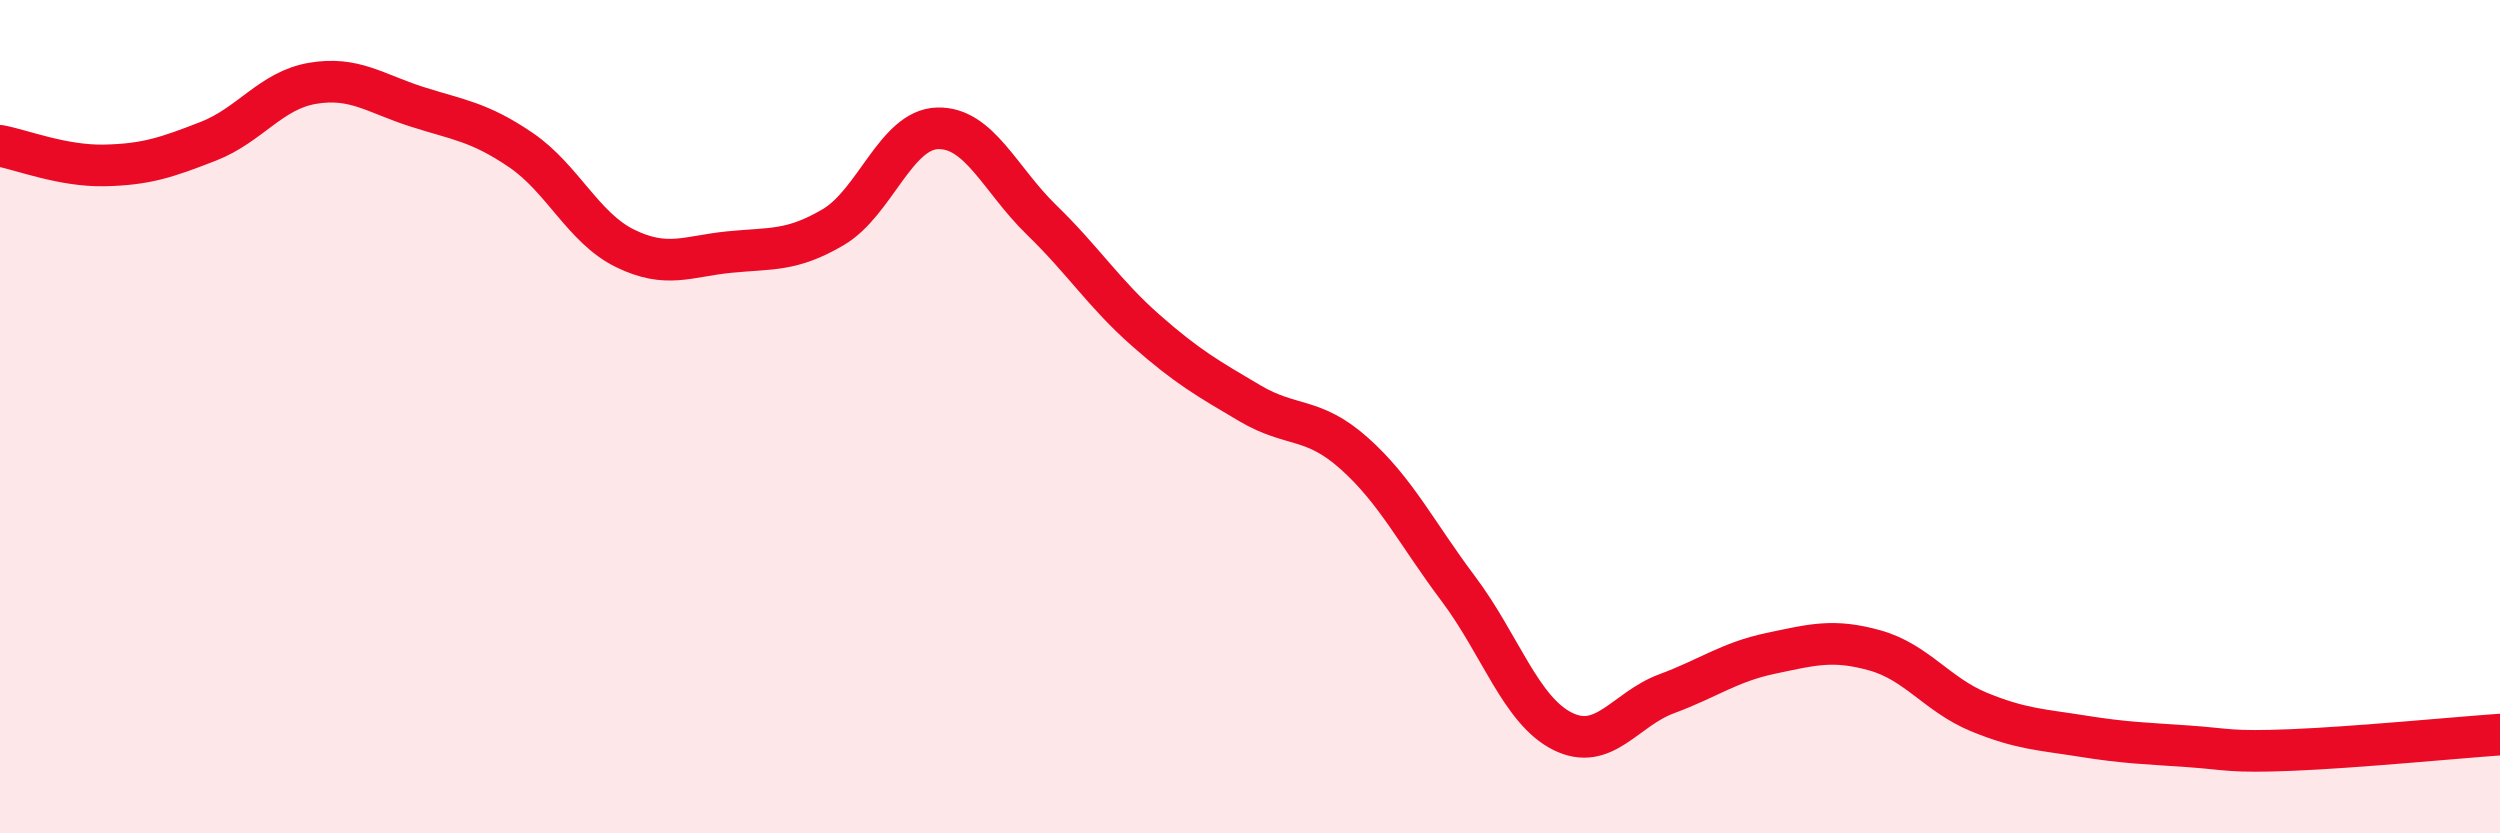 
    <svg width="60" height="20" viewBox="0 0 60 20" xmlns="http://www.w3.org/2000/svg">
      <path
        d="M 0,3.5 C 0.5,3.59 1.5,3.99 2.5,3.97 C 3.5,3.95 4,3.78 5,3.39 C 6,3 6.5,2.17 7.5,2 C 8.5,1.83 9,2.24 10,2.56 C 11,2.88 11.5,2.92 12.5,3.6 C 13.5,4.28 14,5.47 15,5.96 C 16,6.45 16.5,6.15 17.5,6.05 C 18.5,5.95 19,6.04 20,5.45 C 21,4.86 21.5,3.11 22.5,3.08 C 23.5,3.05 24,4.31 25,5.28 C 26,6.25 26.5,7.05 27.5,7.93 C 28.5,8.81 29,9.09 30,9.68 C 31,10.27 31.5,9.99 32.5,10.88 C 33.5,11.77 34,12.8 35,14.13 C 36,15.46 36.5,17.05 37.5,17.55 C 38.5,18.05 39,17.02 40,16.65 C 41,16.28 41.5,15.89 42.5,15.68 C 43.5,15.47 44,15.33 45,15.61 C 46,15.89 46.5,16.68 47.5,17.09 C 48.5,17.5 49,17.51 50,17.67 C 51,17.83 51.5,17.84 52.5,17.91 C 53.5,17.98 53.5,18.06 55,18 C 56.5,17.94 59,17.7 60,17.63L60 20L0 20Z"
        fill="#EB0A25"
        opacity="0.1"
        stroke-linecap="round"
        stroke-linejoin="round"
      />
      <path
        d="M 0,3.5 C 0.5,3.59 1.5,3.99 2.5,3.97 C 3.5,3.95 4,3.78 5,3.39 C 6,3 6.5,2.17 7.5,2 C 8.5,1.83 9,2.24 10,2.56 C 11,2.88 11.5,2.92 12.5,3.6 C 13.5,4.28 14,5.47 15,5.96 C 16,6.45 16.5,6.15 17.5,6.05 C 18.5,5.95 19,6.04 20,5.45 C 21,4.86 21.5,3.11 22.5,3.08 C 23.5,3.05 24,4.31 25,5.28 C 26,6.25 26.5,7.05 27.5,7.93 C 28.5,8.81 29,9.09 30,9.68 C 31,10.27 31.5,9.99 32.5,10.88 C 33.5,11.77 34,12.8 35,14.13 C 36,15.46 36.5,17.05 37.5,17.55 C 38.5,18.05 39,17.02 40,16.65 C 41,16.28 41.5,15.89 42.5,15.68 C 43.5,15.47 44,15.33 45,15.61 C 46,15.89 46.5,16.68 47.5,17.09 C 48.5,17.5 49,17.51 50,17.67 C 51,17.83 51.5,17.84 52.5,17.91 C 53.5,17.98 53.5,18.06 55,18 C 56.5,17.94 59,17.7 60,17.63"
        stroke="#EB0A25"
        stroke-width="1"
        fill="none"
        stroke-linecap="round"
        stroke-linejoin="round"
      />
    </svg>
  